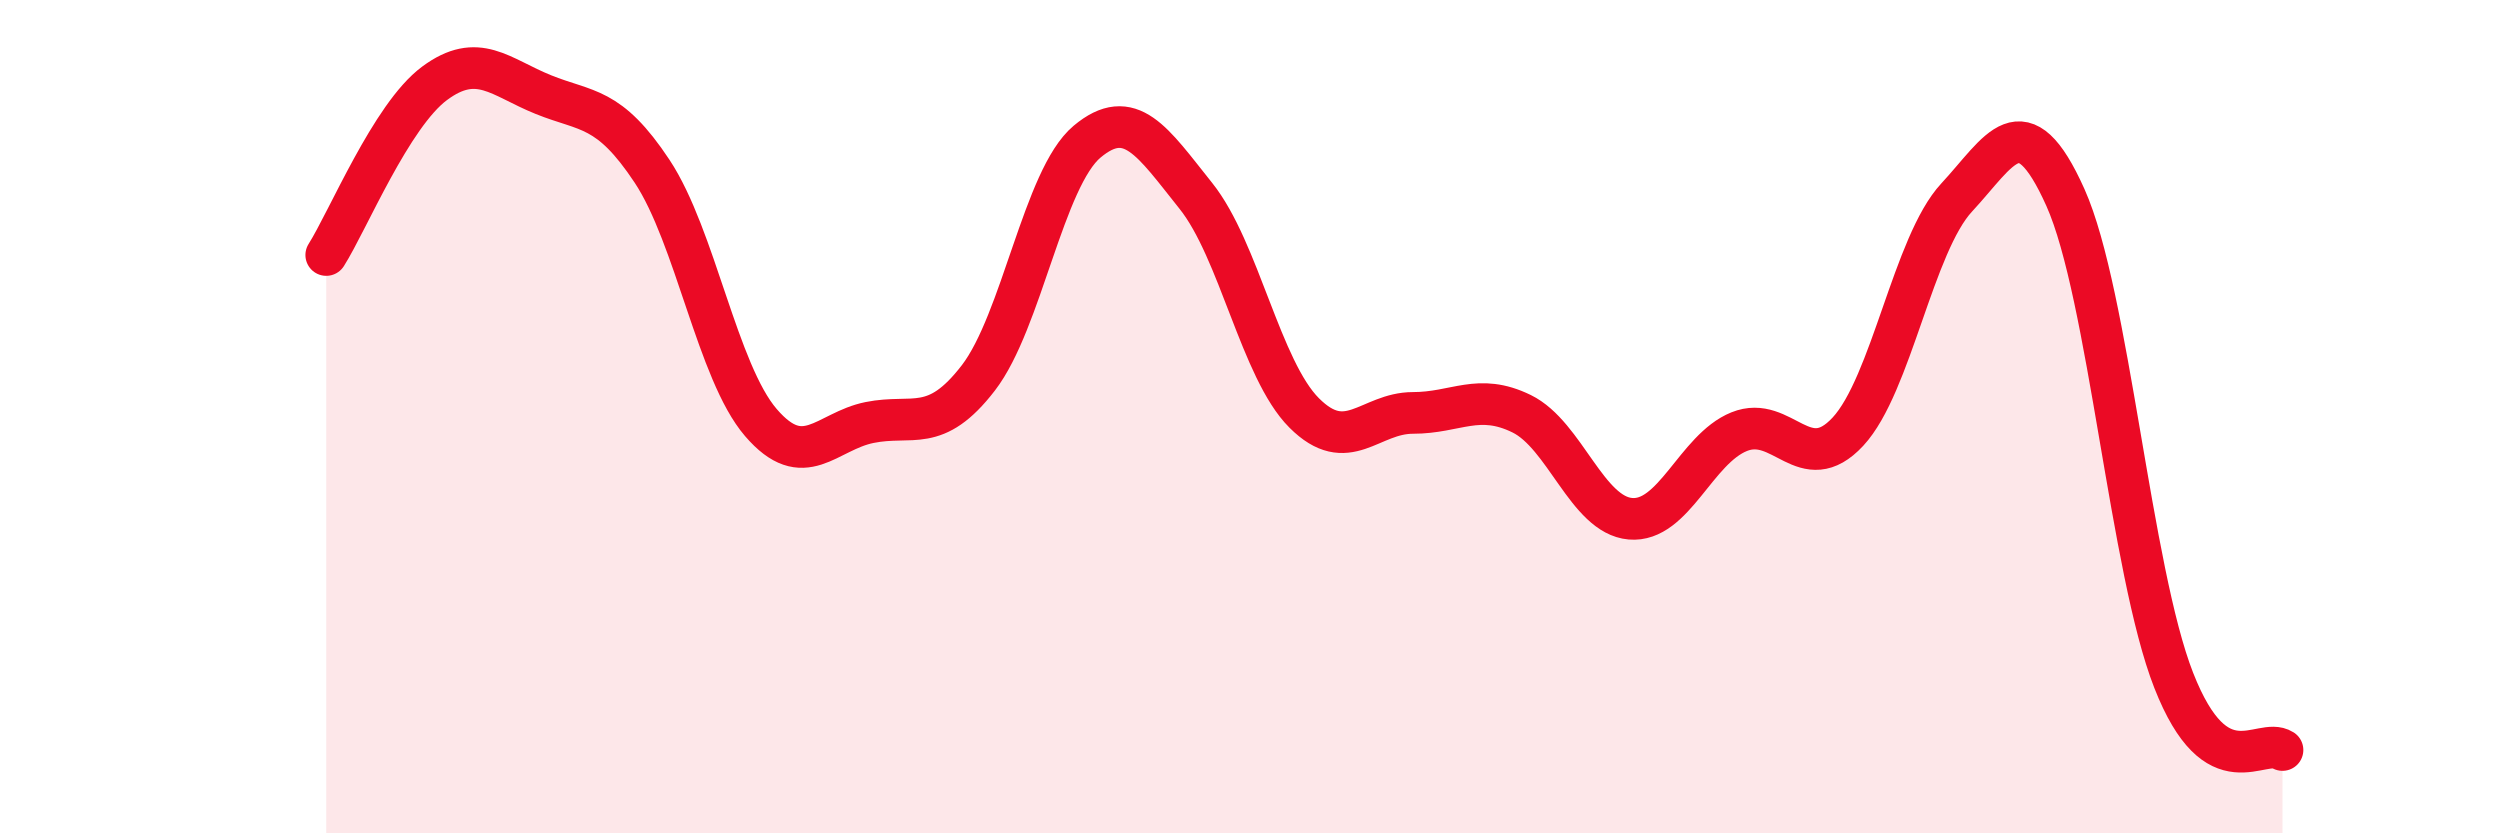 
    <svg width="60" height="20" viewBox="0 0 60 20" xmlns="http://www.w3.org/2000/svg">
      <path
        d="M 7.83,6.12 C 8.35,5.3 9.39,2.77 10.43,2 C 11.47,1.23 12,1.85 13.04,2.27 C 14.08,2.69 14.61,2.54 15.65,4.11 C 16.69,5.68 17.22,8.93 18.26,10.14 C 19.3,11.35 19.83,10.35 20.87,10.14 C 21.91,9.93 22.44,10.42 23.48,9.07 C 24.52,7.72 25.05,4.27 26.09,3.4 C 27.13,2.53 27.66,3.4 28.7,4.7 C 29.74,6 30.26,8.87 31.3,9.91 C 32.34,10.95 32.87,9.91 33.91,9.91 C 34.95,9.91 35.48,9.42 36.52,9.93 C 37.56,10.44 38.09,12.36 39.13,12.45 C 40.17,12.54 40.7,10.78 41.74,10.36 C 42.78,9.94 43.31,11.48 44.35,10.36 C 45.39,9.24 45.92,5.86 46.96,4.74 C 48,3.62 48.53,2.42 49.57,4.74 C 50.61,7.06 51.13,13.68 52.17,16.33 C 53.21,18.98 54.26,17.67 54.78,18L54.78 20L7.83 20Z"
        fill="#EB0A25"
        opacity="0.1"
        stroke-linecap="round"
        stroke-linejoin="round"
      />
      <path
        d="M 7.83,6.12 C 8.35,5.3 9.39,2.77 10.43,2 C 11.47,1.23 12,1.85 13.04,2.27 C 14.08,2.69 14.61,2.54 15.65,4.11 C 16.69,5.68 17.22,8.93 18.26,10.14 C 19.3,11.35 19.83,10.35 20.87,10.14 C 21.91,9.93 22.44,10.42 23.48,9.07 C 24.52,7.72 25.05,4.27 26.09,3.4 C 27.13,2.53 27.66,3.4 28.7,4.7 C 29.74,6 30.26,8.87 31.3,9.91 C 32.34,10.95 32.87,9.91 33.91,9.91 C 34.95,9.91 35.48,9.42 36.52,9.93 C 37.56,10.44 38.09,12.36 39.13,12.45 C 40.17,12.54 40.7,10.78 41.74,10.36 C 42.78,9.94 43.31,11.48 44.35,10.36 C 45.39,9.24 45.92,5.86 46.96,4.74 C 48,3.62 48.53,2.42 49.57,4.74 C 50.61,7.06 51.13,13.68 52.17,16.33 C 53.21,18.98 54.26,17.67 54.78,18"
        stroke="#EB0A25"
        stroke-width="1"
        fill="none"
        stroke-linecap="round"
        stroke-linejoin="round"
      />
    </svg>
  